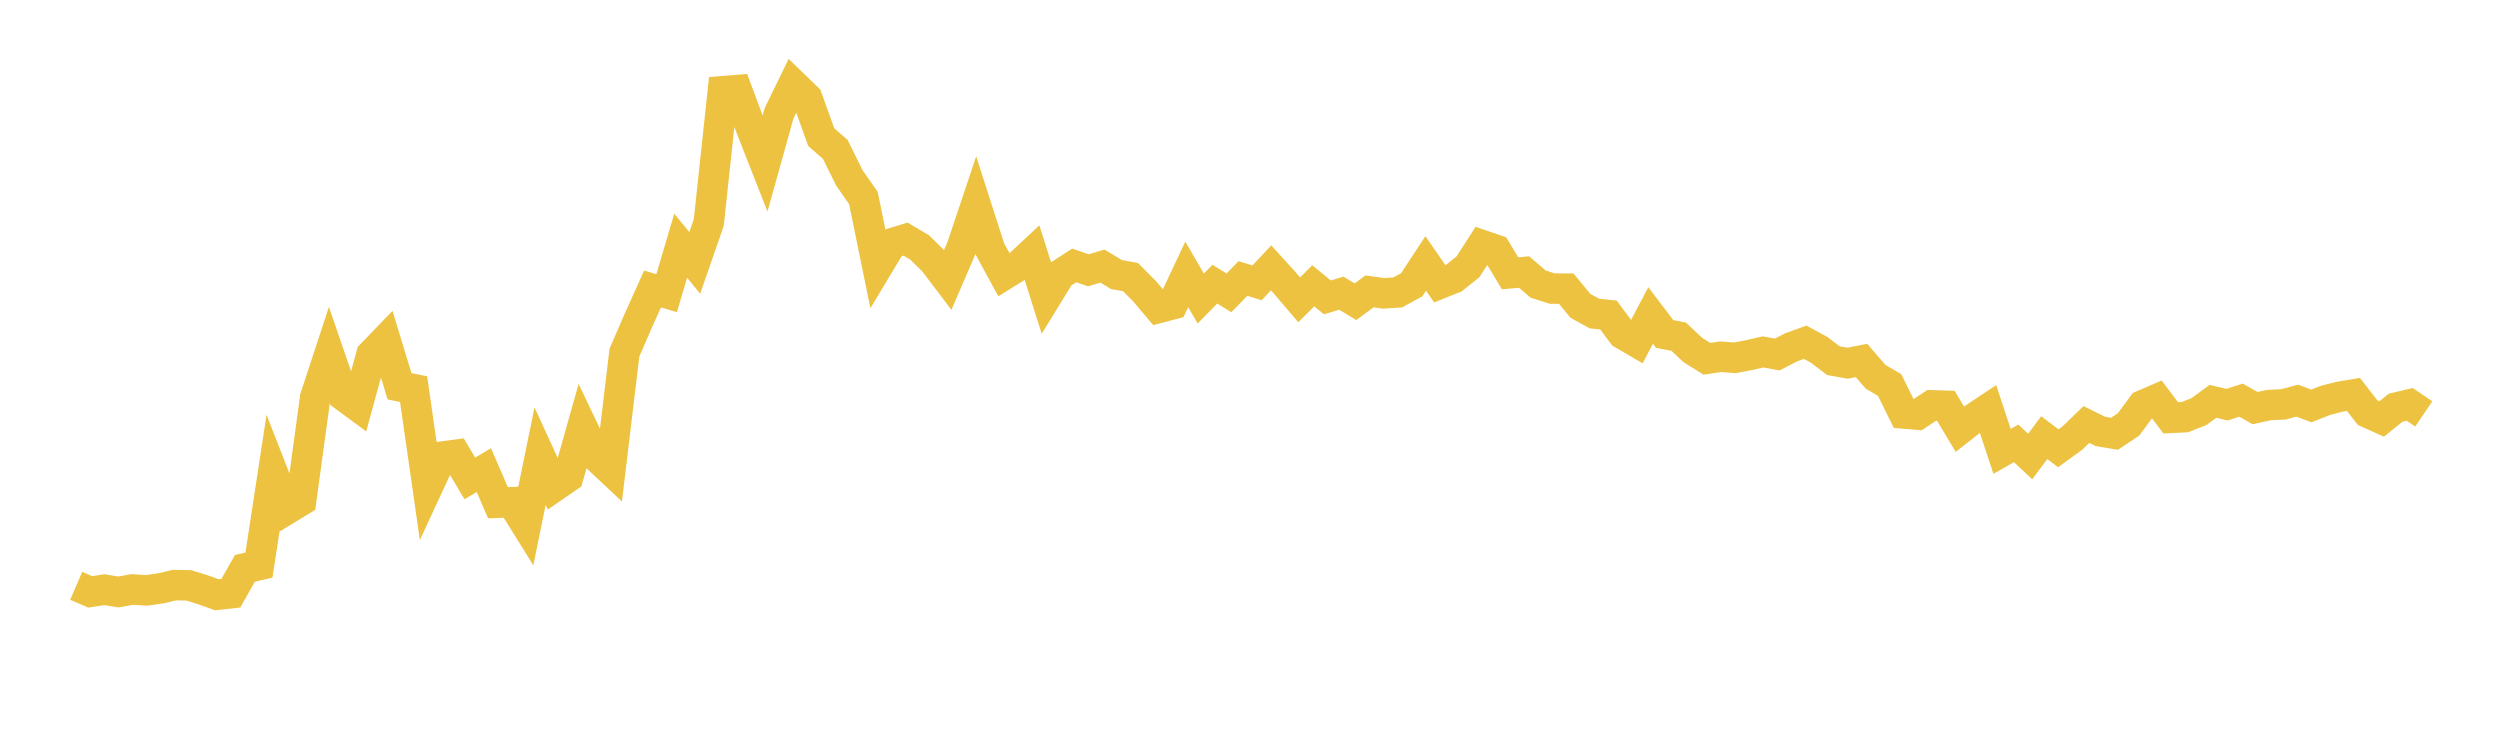 <svg width="164" height="48" xmlns="http://www.w3.org/2000/svg" xmlns:xlink="http://www.w3.org/1999/xlink"><path fill="none" stroke="rgb(237,194,64)" stroke-width="2" d="M5,38.429L5.922,38.827L6.844,38.682L7.766,38.833L8.689,38.668L9.611,38.731L10.533,38.596L11.455,38.383L12.377,38.4L13.299,38.684L14.222,39.017L15.144,38.916L16.066,37.281L16.988,37.071L17.91,31.043L18.832,33.4L19.754,32.838L20.677,26.077L21.599,23.27L22.521,25.952L23.443,26.631L24.365,23.268L25.287,22.311L26.21,25.341L27.132,25.525L28.054,31.948L28.976,29.958L29.898,29.833L30.82,31.384L31.743,30.841L32.665,32.978L33.587,32.944L34.509,34.425L35.431,29.919L36.353,31.926L37.275,31.289L38.198,28.015L39.12,29.951L40.042,30.817L40.964,23.127L41.886,21.001L42.808,18.956L43.731,19.233L44.653,16.116L45.575,17.248L46.497,14.59L47.419,5.983L48.341,5.908L49.263,8.387L50.186,10.734L51.108,7.43L52.03,5.541L52.952,6.433L53.874,8.997L54.796,9.802L55.719,11.67L56.641,12.994L57.563,17.504L58.485,15.967L59.407,15.686L60.329,16.233L61.251,17.14L62.174,18.357L63.096,16.219L64.018,13.464L64.94,16.337L65.862,18.029L66.784,17.455L67.707,16.594L68.629,19.507L69.551,18.005L70.473,17.411L71.395,17.733L72.317,17.455L73.24,18.01L74.162,18.178L75.084,19.105L76.006,20.2L76.928,19.959L77.85,18L78.772,19.584L79.695,18.64L80.617,19.211L81.539,18.268L82.461,18.556L83.383,17.571L84.305,18.587L85.228,19.668L86.15,18.749L87.072,19.508L87.994,19.232L88.916,19.795L89.838,19.115L90.76,19.244L91.683,19.185L92.605,18.685L93.527,17.283L94.449,18.615L95.371,18.245L96.293,17.51L97.216,16.08L98.138,16.394L99.06,17.927L99.982,17.847L100.904,18.636L101.826,18.93L102.749,18.937L103.671,20.061L104.593,20.567L105.515,20.668L106.437,21.904L107.359,22.443L108.281,20.695L109.204,21.91L110.126,22.089L111.048,22.96L111.97,23.535L112.892,23.402L113.814,23.472L114.737,23.295L115.659,23.085L116.581,23.257L117.503,22.783L118.425,22.452L119.347,22.957L120.269,23.66L121.192,23.827L122.114,23.647L123.036,24.715L123.958,25.257L124.88,27.124L125.802,27.201L126.725,26.588L127.647,26.619L128.569,28.157L129.491,27.434L130.413,26.821L131.335,29.611L132.257,29.086L133.18,29.946L134.102,28.71L135.024,29.407L135.946,28.738L136.868,27.848L137.79,28.301L138.713,28.456L139.635,27.839L140.557,26.588L141.479,26.19L142.401,27.412L143.323,27.366L144.246,27.003L145.168,26.329L146.09,26.546L147.012,26.25L147.934,26.772L148.856,26.57L149.778,26.529L150.701,26.282L151.623,26.631L152.545,26.267L153.467,26.027L154.389,25.875L155.311,27.067L156.234,27.483L157.156,26.746L158.078,26.527L159,27.152"></path></svg>